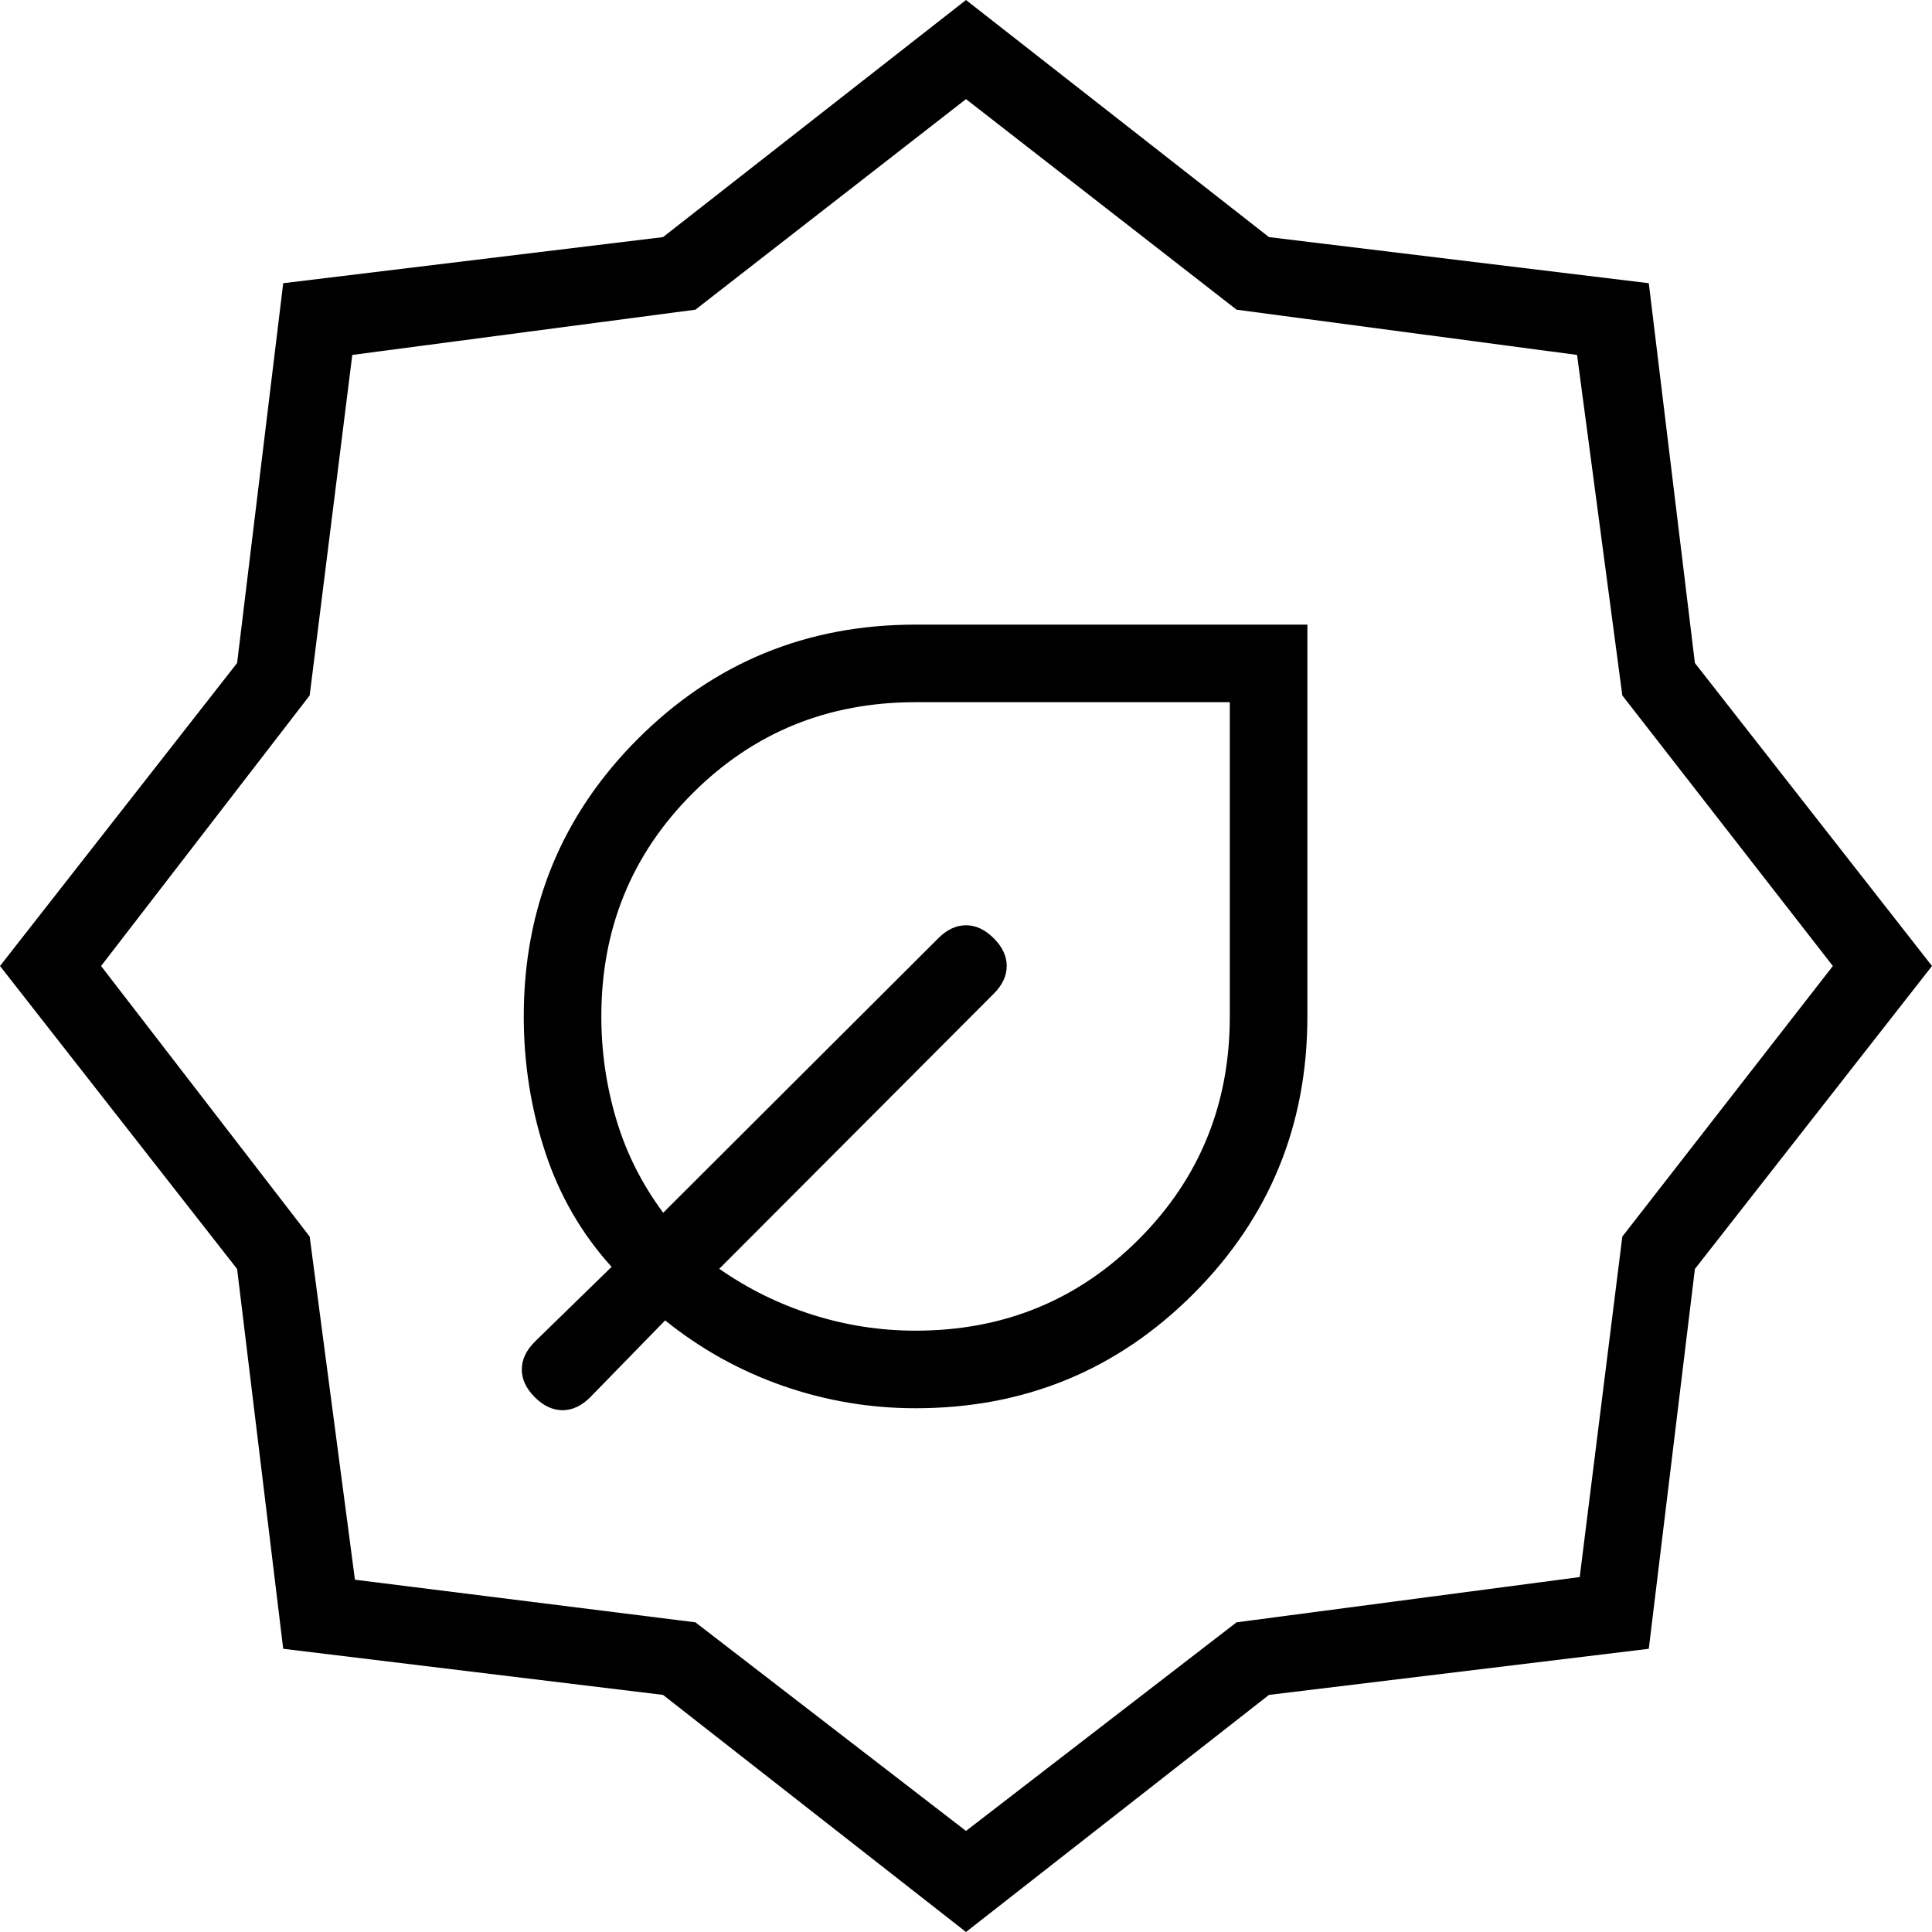<svg width="73" height="73" viewBox="0 0 73 73" fill="none" xmlns="http://www.w3.org/2000/svg">
<path d="M34.594 53.21C38.711 53.21 42.208 51.772 45.085 48.896C47.961 46.019 49.399 42.522 49.399 38.406V23.601H34.594C30.478 23.601 26.981 25.039 24.104 27.915C21.228 30.792 19.79 34.289 19.79 38.406C19.79 40.182 20.06 41.891 20.6 43.531C21.14 45.172 21.976 46.617 23.109 47.868L20.207 50.697C19.88 51.024 19.716 51.373 19.716 51.745C19.716 52.117 19.88 52.466 20.207 52.793C20.534 53.12 20.884 53.284 21.255 53.284C21.627 53.284 21.976 53.12 22.303 52.793L25.132 49.891C26.481 50.976 27.964 51.8 29.583 52.364C31.201 52.928 32.872 53.21 34.594 53.21ZM34.594 50.279C33.266 50.279 31.968 50.079 30.702 49.678C29.437 49.277 28.262 48.698 27.177 47.941L37.548 37.548C37.875 37.221 38.039 36.872 38.039 36.5C38.039 36.128 37.875 35.779 37.548 35.452C37.221 35.125 36.872 34.961 36.5 34.961C36.128 34.961 35.779 35.125 35.452 35.452L25.059 45.823C24.253 44.738 23.662 43.563 23.286 42.298C22.909 41.032 22.721 39.734 22.721 38.406C22.721 35.084 23.869 32.275 26.167 29.978C28.464 27.68 31.273 26.532 34.594 26.532H46.468V38.406C46.468 41.727 45.319 44.536 43.022 46.833C40.725 49.131 37.916 50.279 34.594 50.279ZM36.5 73L25.052 64.041L10.701 62.299L8.959 47.948L0 36.5L8.959 25.052L10.701 10.701L25.052 8.959L36.5 0L47.948 8.959L62.299 10.701L64.041 25.052L73 36.5L64.041 47.948L62.299 62.299L47.948 64.041L36.5 73ZM36.5 69.181L46.723 61.299L59.689 59.589L61.299 46.724L69.254 36.5L61.299 26.277L59.589 13.411L46.723 11.701L36.5 3.745L26.276 11.701L13.311 13.411L11.701 26.277L3.819 36.5L11.701 46.724L13.411 59.689L26.276 61.299L36.5 69.181Z" fill="black"/>
</svg>
